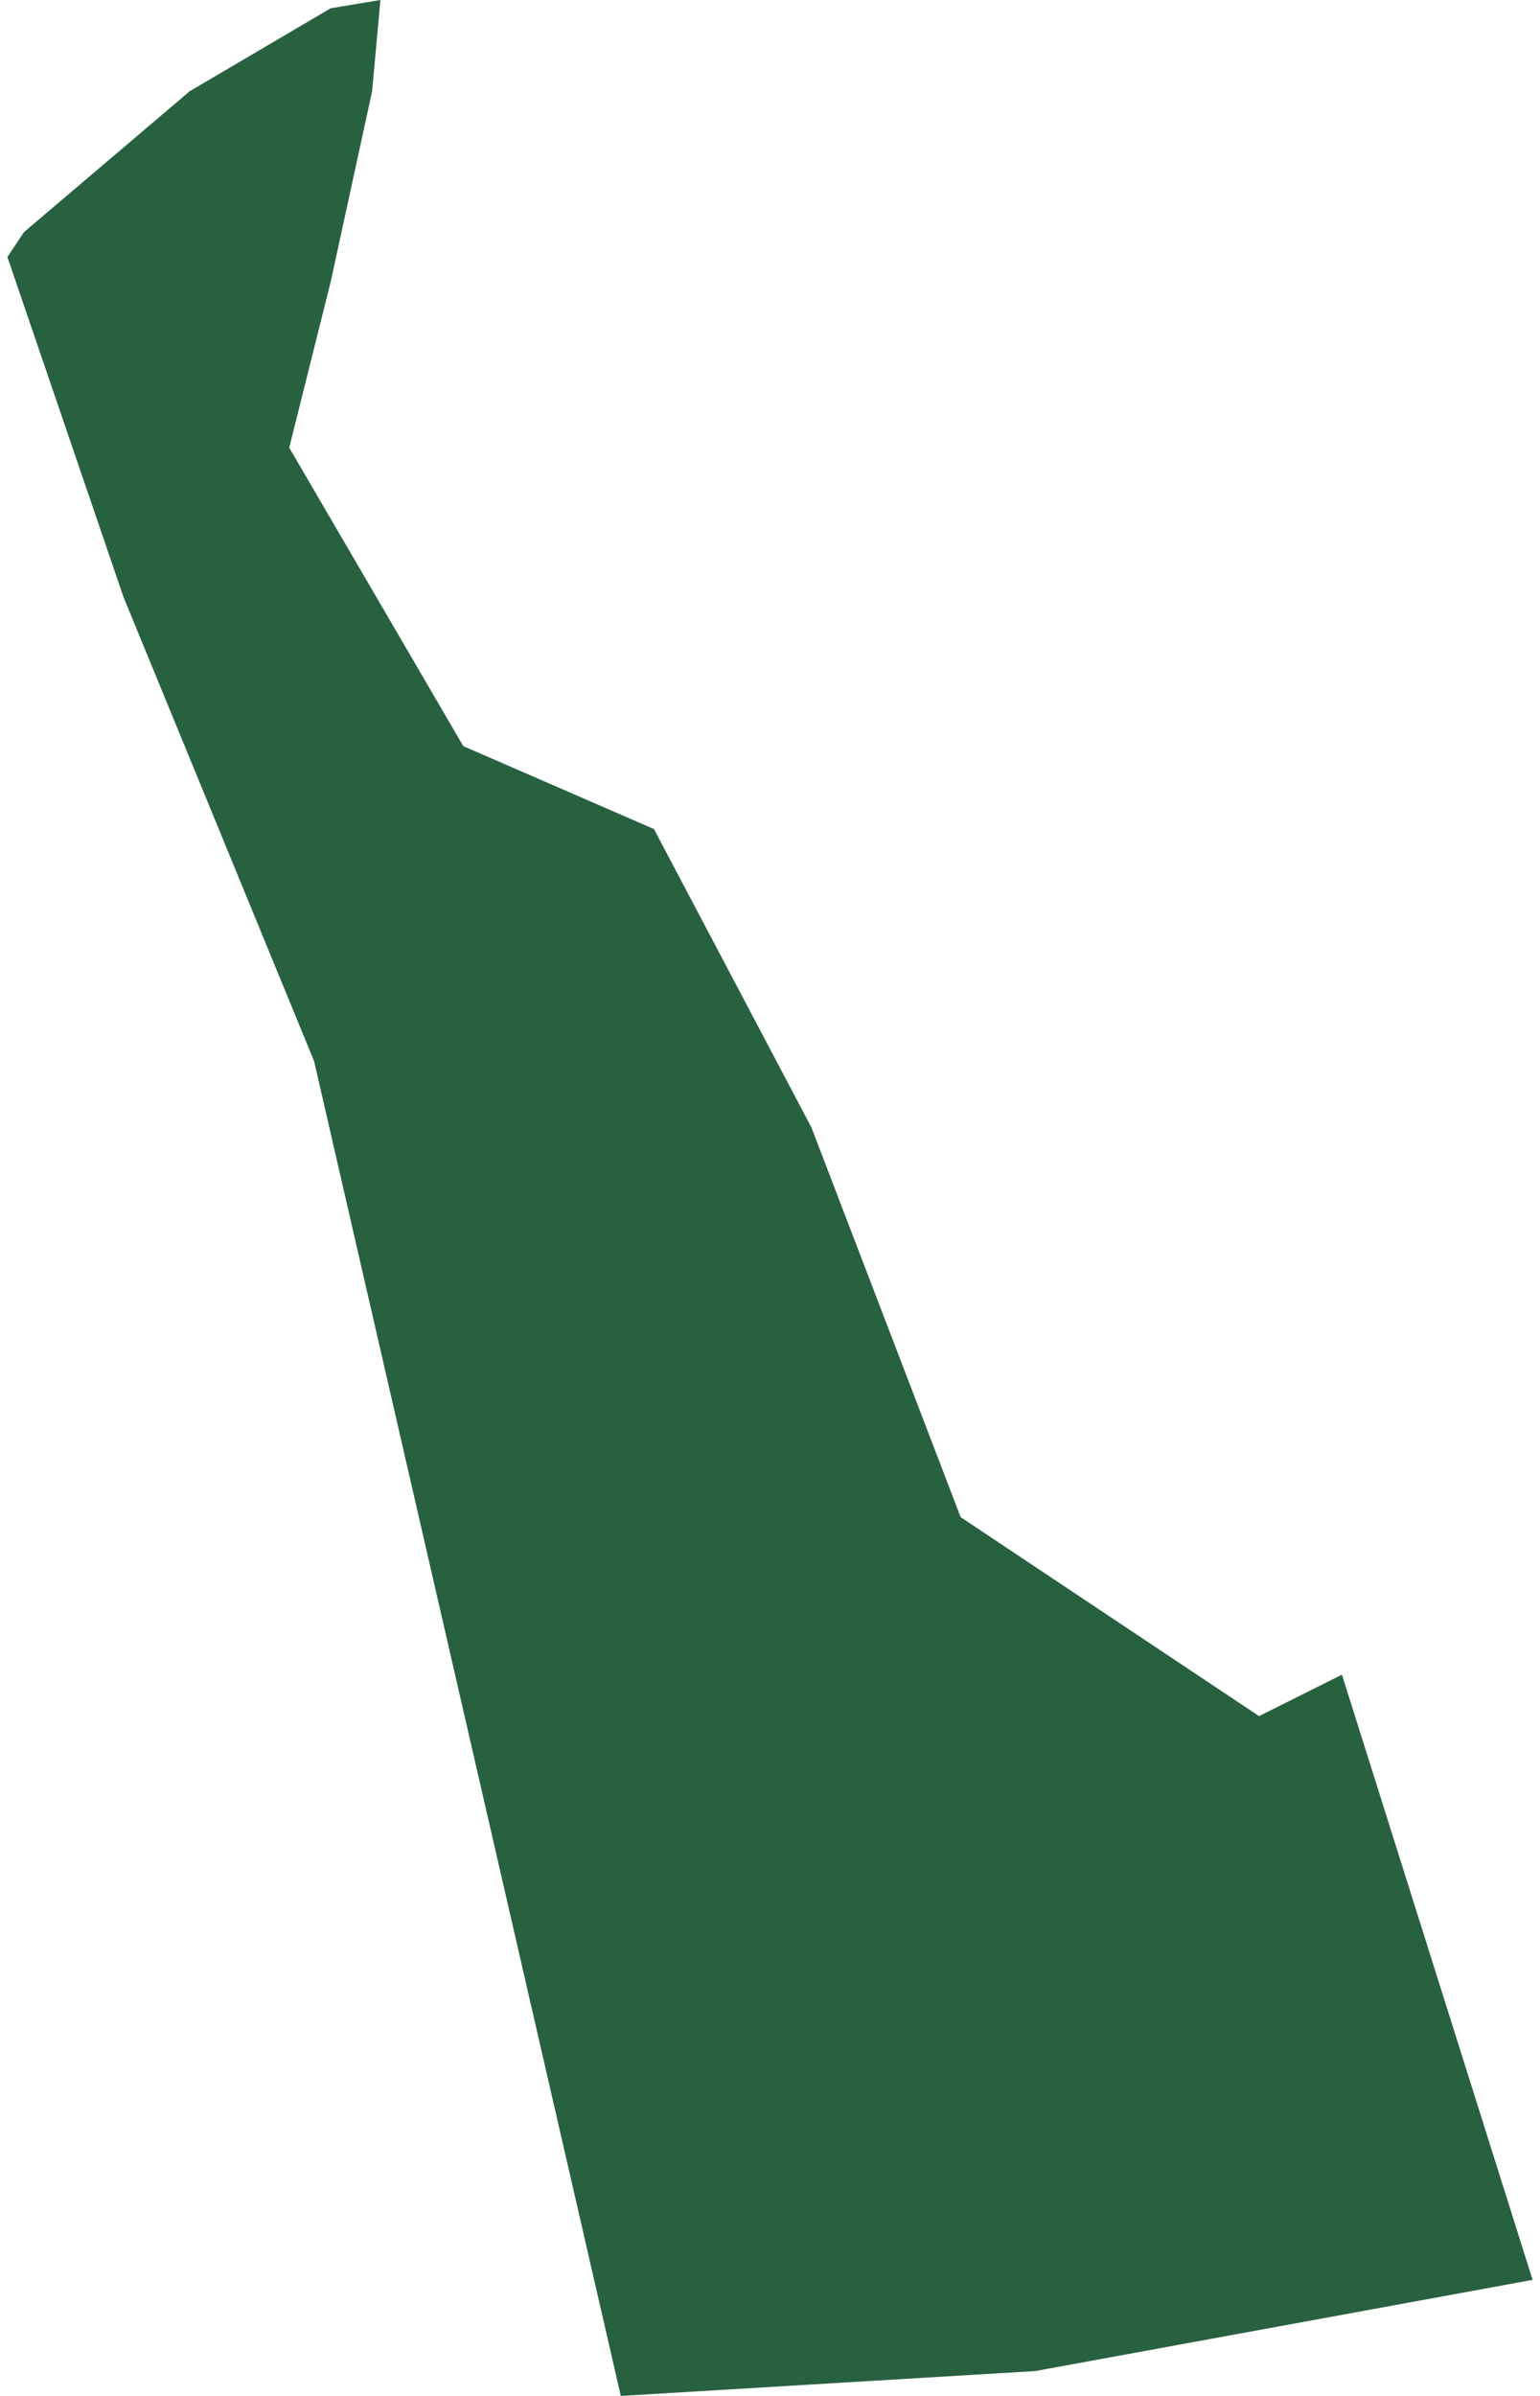 <svg xmlns="http://www.w3.org/2000/svg" viewBox="0 0 18.4 28.9" aria-hidden="true" style="fill:url(#CerosGradient_id043f99901);" width="18px" height="28px">
  <defs><linearGradient class="cerosgradient" data-cerosgradient="true" id="CerosGradient_id043f99901" gradientUnits="userSpaceOnUse" x1="50%" y1="100%" x2="50%" y2="0%"><stop offset="0%" stop-color="#286140"/><stop offset="100%" stop-color="#286140"/></linearGradient><linearGradient/>
    <style>
      .cls-1 {
        fill: #d3d3d3;
      }
    </style>
  </defs>
  <title>DE</title>
  <g id="Layer_2" data-name="Layer 2">
    <g id="Layer_1-2" data-name="Layer 1">
      <path id="DE" class="cls-1" d="M16.1,20.2l-1,.5-3.6-2.4L9.7,13.6,7.8,10,5.5,9,3.4,5.4l.5-2,.5-2.3L4.5,0,3.9.1l-1.7,1L.2,2.8,0,3.1,1.4,7.2l2.3,5.6L7.4,28.9l5-.3,6-1.1Z" style="fill:url(#CerosGradient_id043f99901);"/>
    </g>
  </g>
</svg>